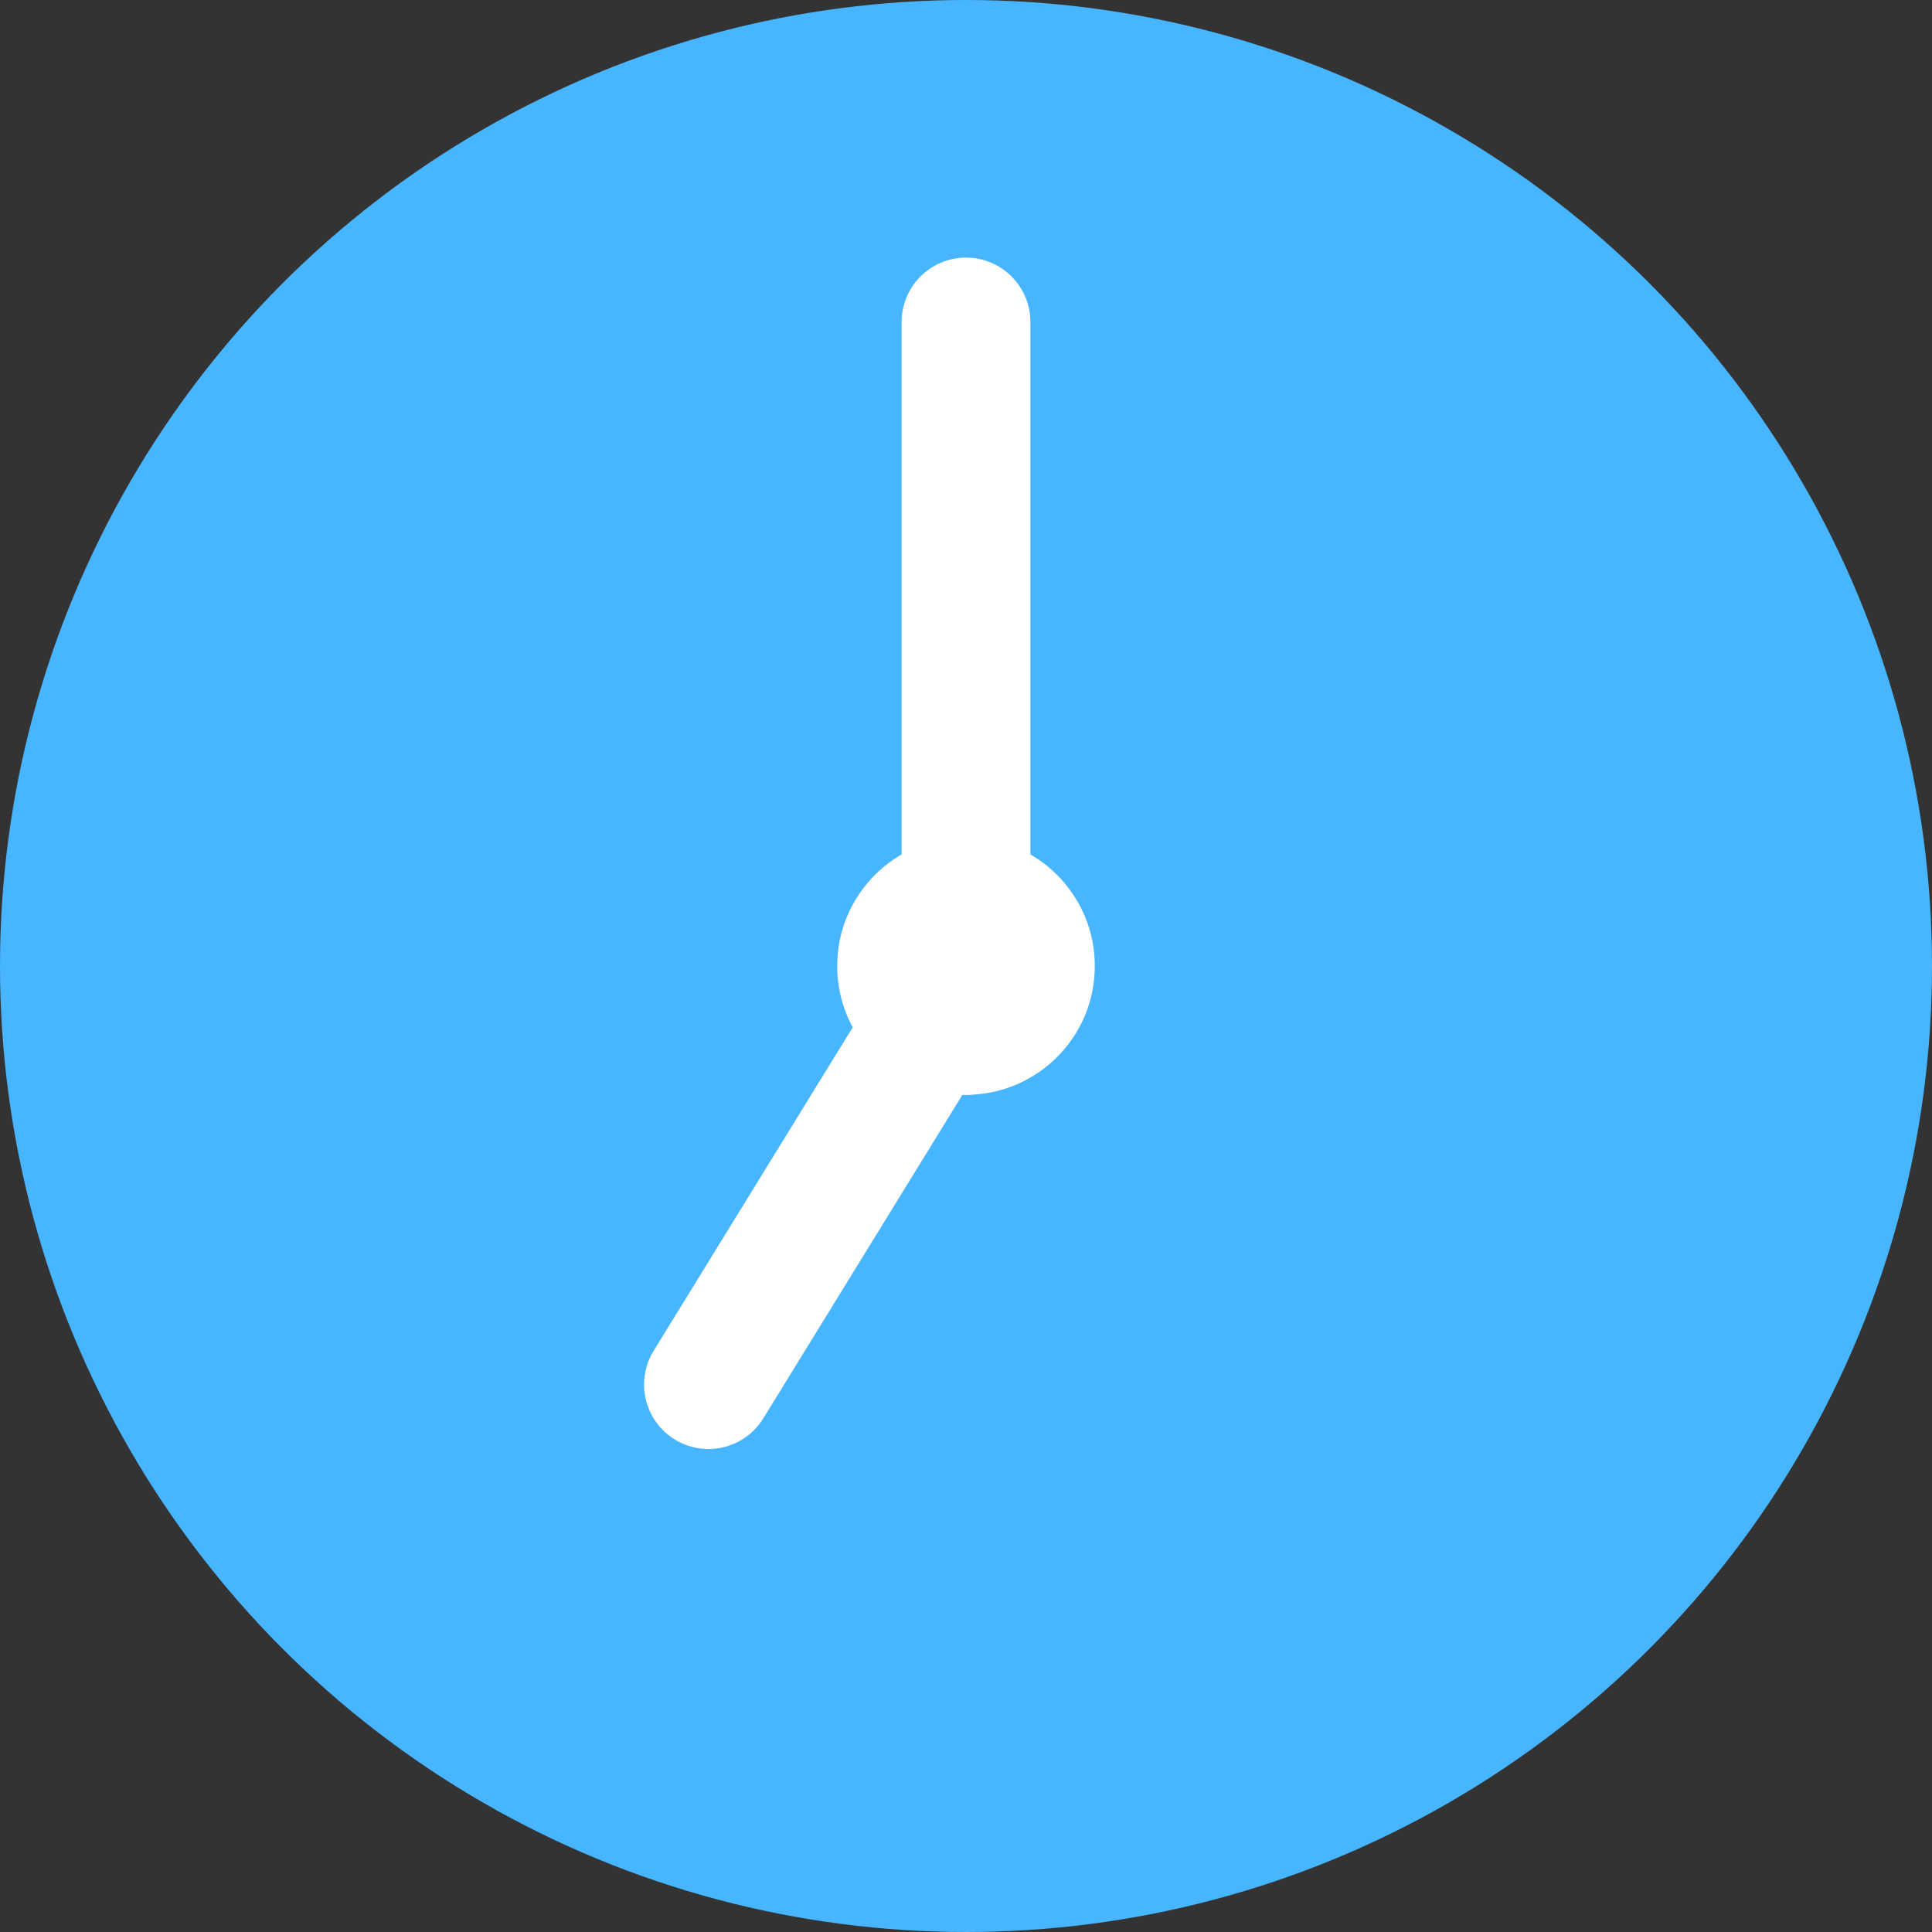 <svg width="30" height="30" viewBox="0 0 30 30" fill="none" xmlns="http://www.w3.org/2000/svg">
<rect x="0" y="0" width="30" height="30" fill="#333333" stroke="none"/>
<circle cx="15" cy="15" r="15" fill="#47B5FF"/>
<circle cx="2" cy="2" r="2" transform="matrix(1 0 0 -1 13 17)" fill="white"/>
<path d="M15 16L15 5" stroke="white" stroke-width="2" stroke-linecap="round"/>
<path d="M11.001 21.5L15.001 15" stroke="white" stroke-width="2" stroke-linecap="round"/>
</svg>
